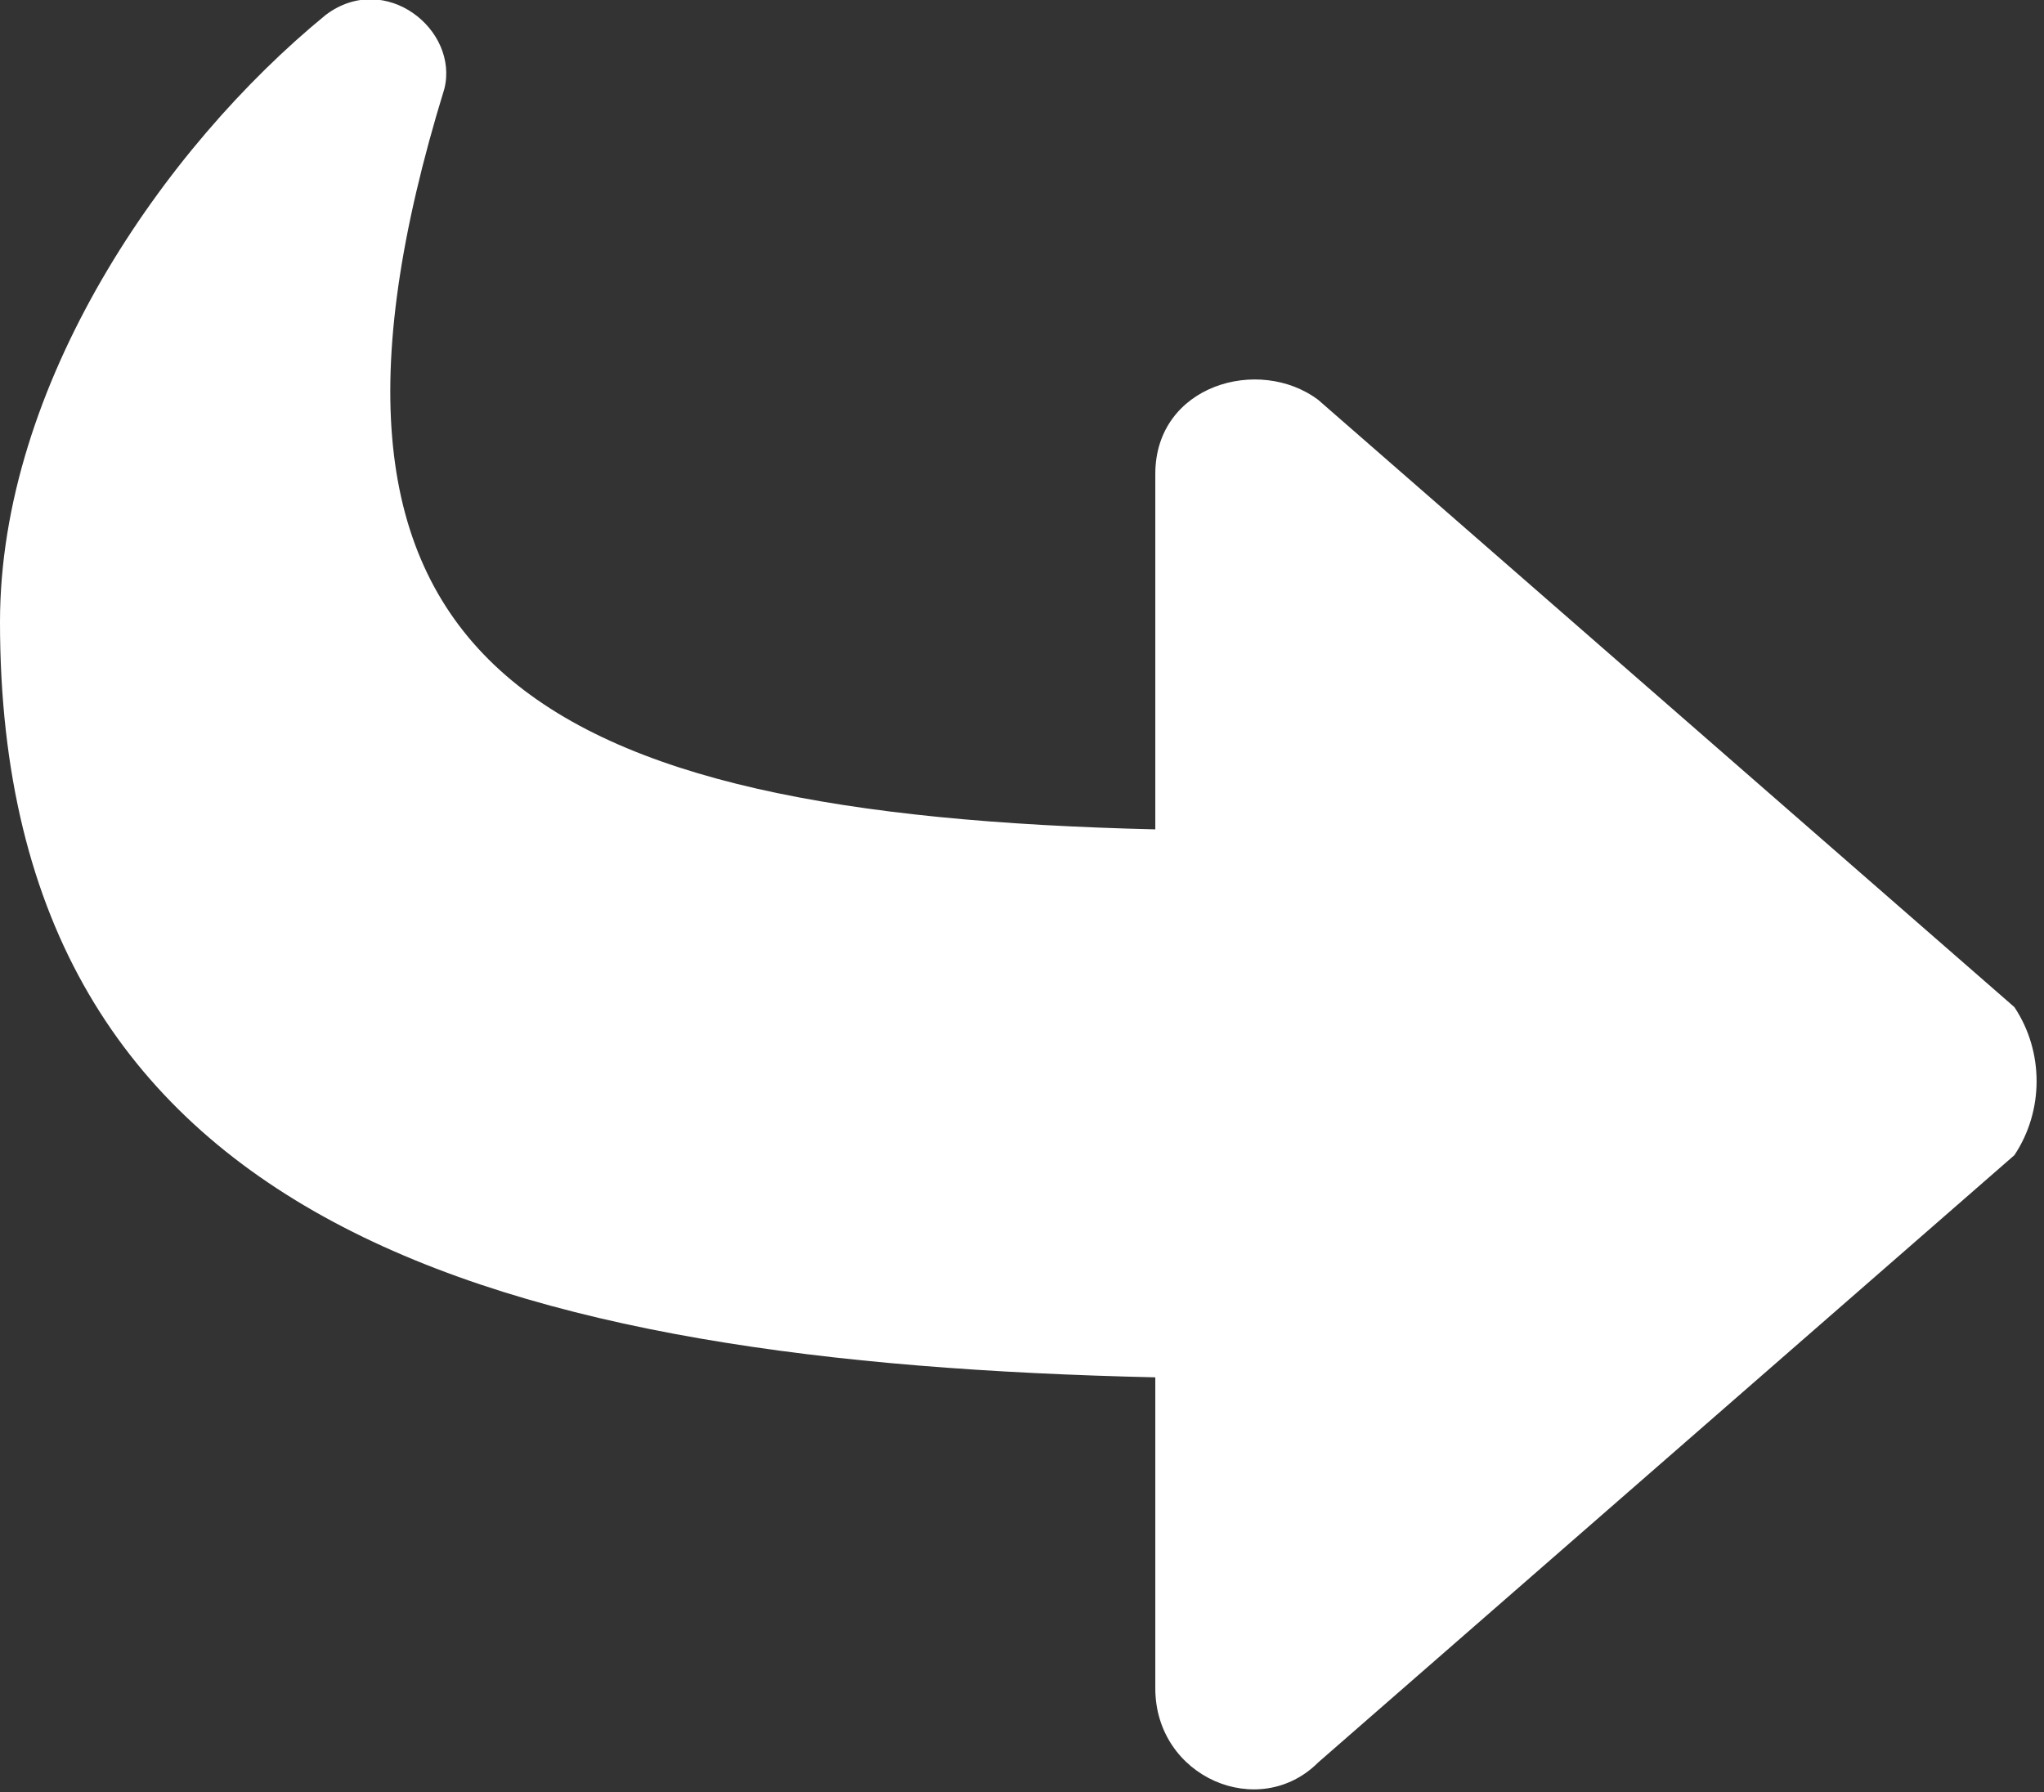 <?xml version="1.0" encoding="UTF-8"?> <!-- Generator: Adobe Illustrator 23.1.1, SVG Export Plug-In . SVG Version: 6.00 Build 0) --> <svg xmlns="http://www.w3.org/2000/svg" xmlns:xlink="http://www.w3.org/1999/xlink" version="1.1" id="Layer_1" x="0px" y="0px" viewBox="0 0 13.8 12.1" style="enable-background:new 0 0 13.8 12.1;" xml:space="preserve"><rect x="0" y="0" width="13.8" height="12.1" fill="#333333" stroke="none"/> <style type="text/css"> .st0{fill:#FFFFFF;} </style> <path class="st0" d="M13.6,7.8l-4.7,4.1c-0.4,0.4-1.1,0.1-1.1-0.5V9.3C3.4,9.2,0,8.3,0,4.2C0,2.6,1.1,1,2.2,0.1 C2.6-0.2,3.1,0.2,3,0.6c-1.2,3.9,0.6,4.9,4.8,5V3.2c0-0.6,0.7-0.8,1.1-0.5l4.7,4.1C13.8,7.1,13.8,7.5,13.6,7.8z"></path> </svg> 